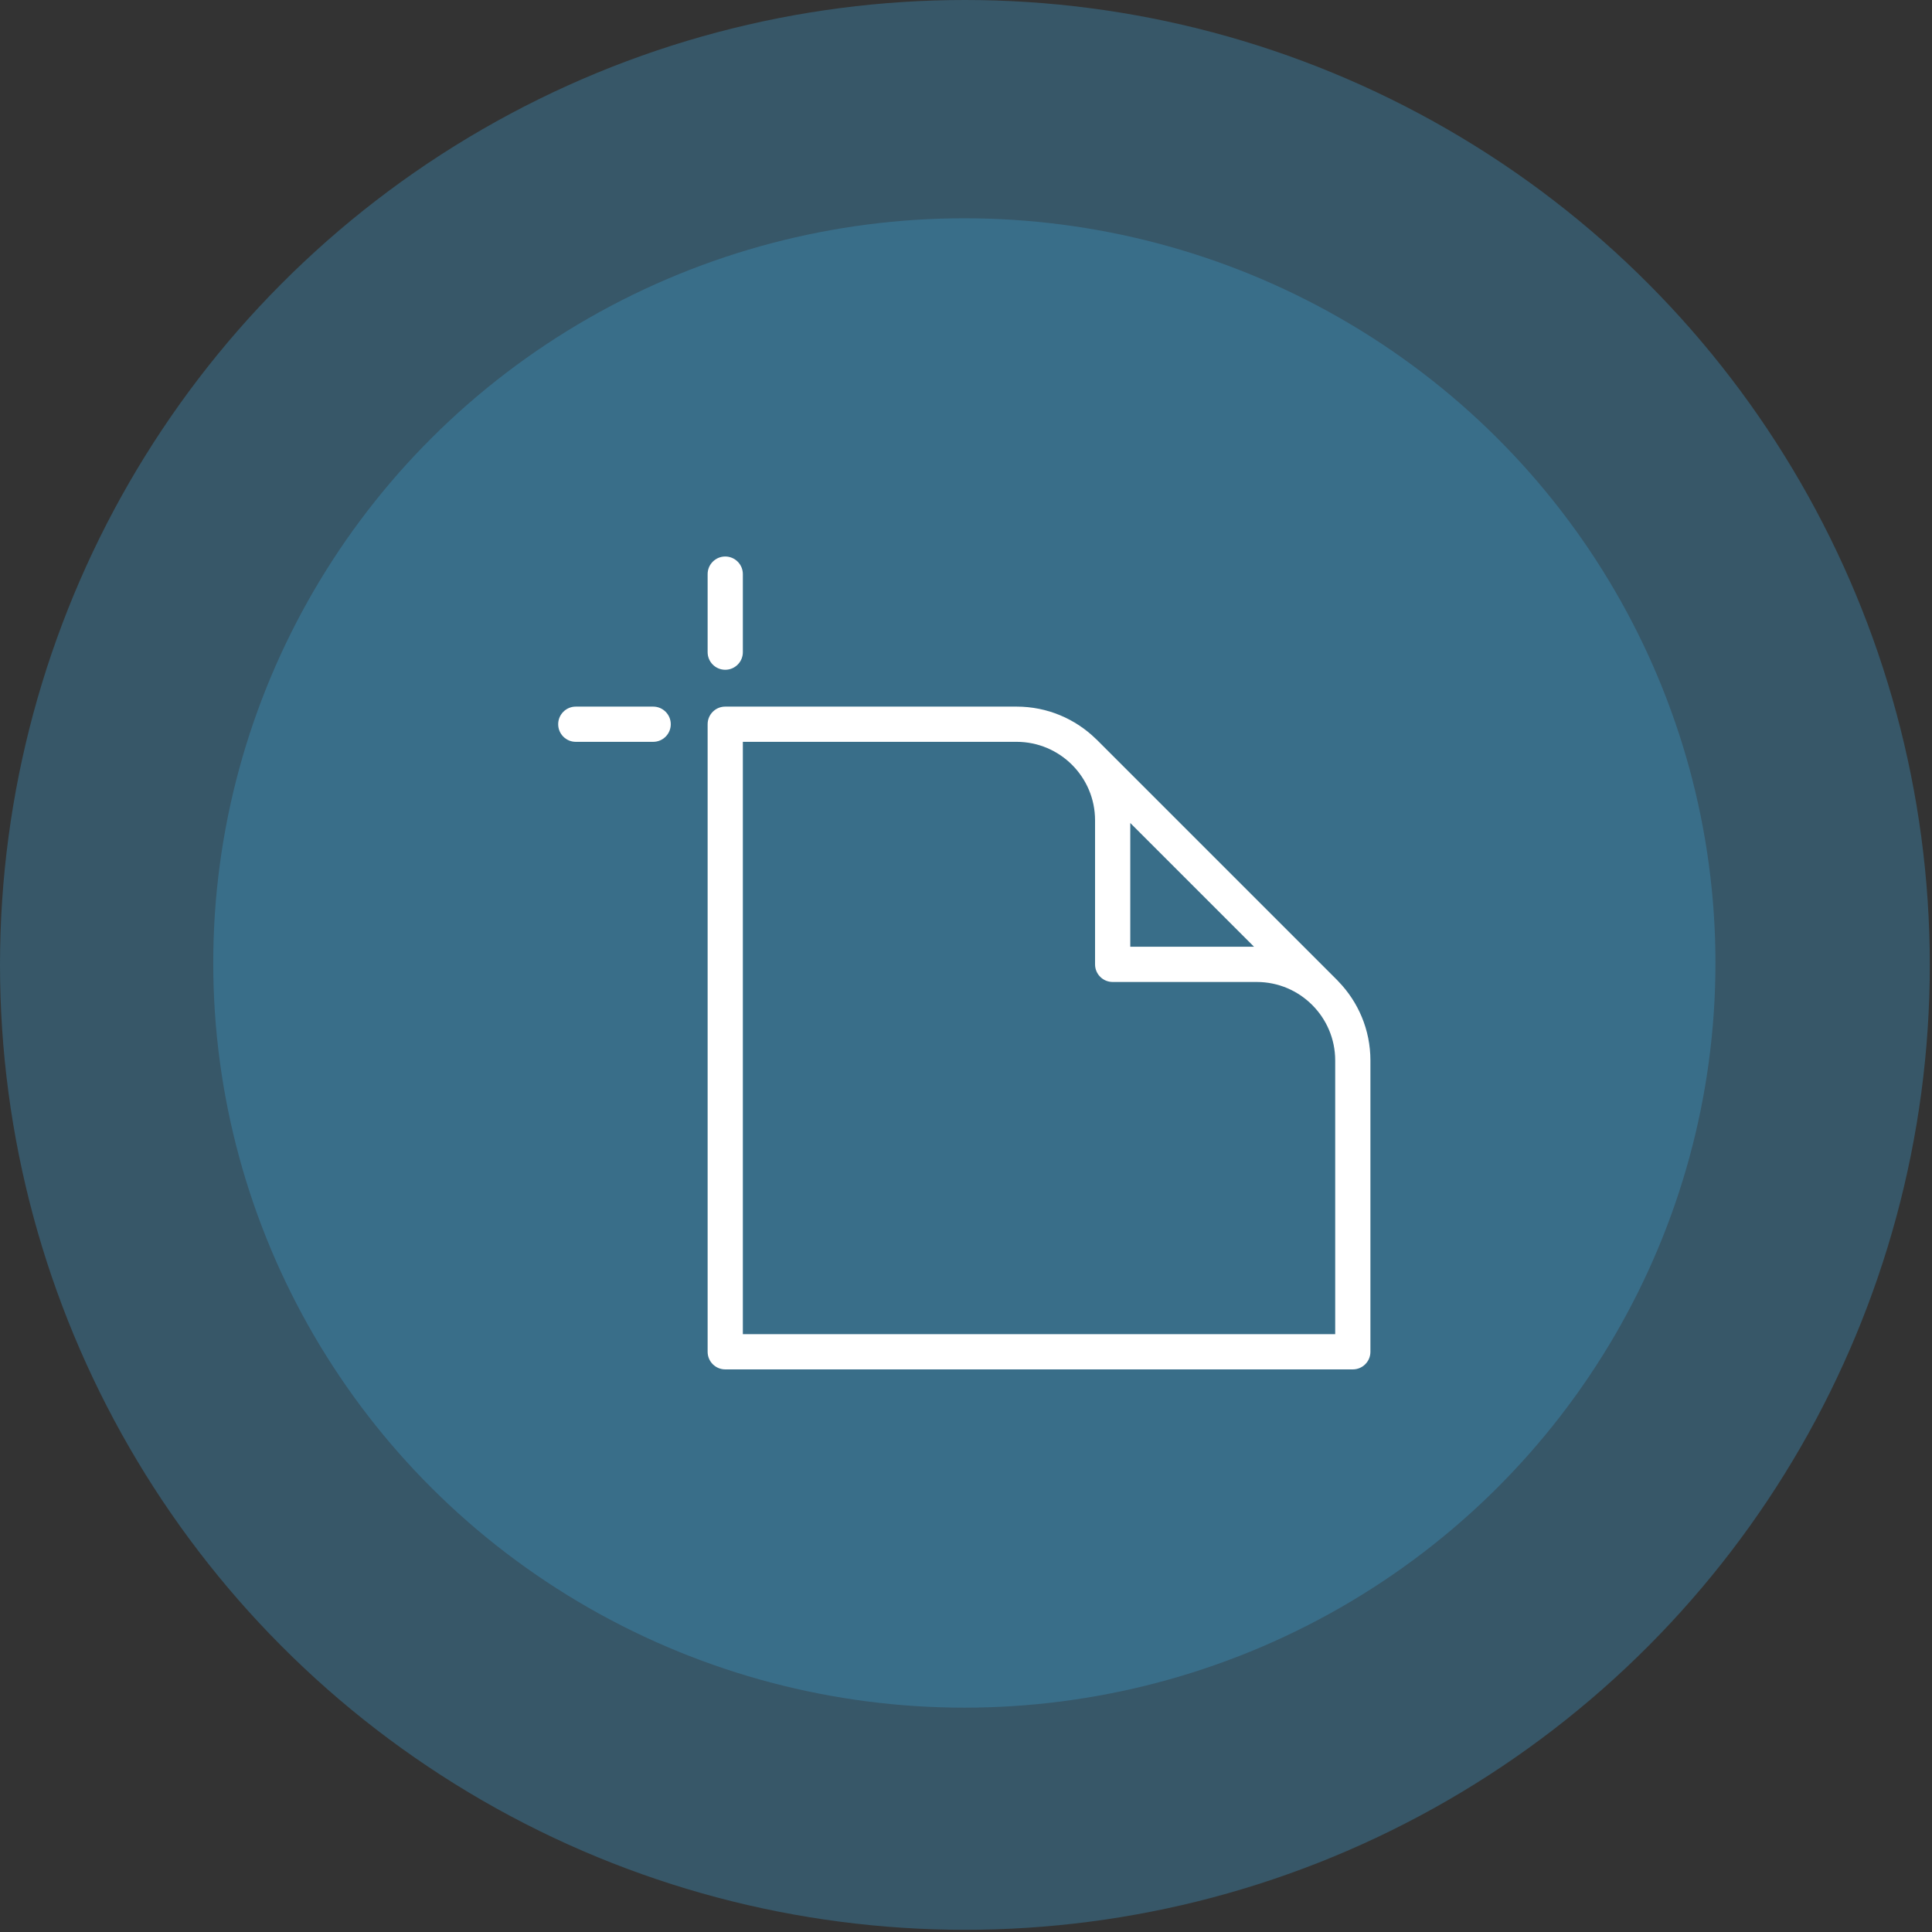 <svg width="104" height="104" viewBox="0 0 104 104" fill="none" xmlns="http://www.w3.org/2000/svg">
<rect x="0" y="0" width="104" height="104" fill="#333333" stroke="none"/>
<circle cx="51.941" cy="51.941" r="51.941" fill="#3E97C5" fill-opacity="0.36"/>
<ellipse cx="51.911" cy="51.837" rx="40.432" ry="40.087" fill="#3E97C5" fill-opacity="0.36"/>
<path d="M72.044 52.828C72.023 52.804 72.001 52.78 71.978 52.757L59.051 39.83C59.031 39.809 59.009 39.789 58.987 39.771C57.885 38.698 56.381 38.037 54.724 38.037H39.04C38.516 38.037 38.092 38.461 38.092 38.985V72.767C38.092 73.291 38.516 73.715 39.04 73.715H72.822C73.346 73.715 73.77 73.291 73.77 72.767V57.083C73.77 55.431 73.112 53.93 72.044 52.828ZM60.843 44.302L67.505 50.964H60.843V44.302ZM71.874 71.819H39.988V39.933H54.724C57.053 39.933 58.947 41.827 58.947 44.156V51.912C58.947 52.436 59.371 52.86 59.895 52.86H67.651C69.98 52.86 71.874 54.754 71.874 57.083V71.819Z" fill="white"/>
<path d="M39.04 36.054C38.516 36.054 38.092 35.63 38.092 35.106V30.905C38.092 30.381 38.516 29.957 39.04 29.957C39.563 29.957 39.988 30.381 39.988 30.905V35.106C39.988 35.63 39.563 36.054 39.04 36.054Z" fill="white"/>
<path d="M35.16 39.933H30.995C30.471 39.933 30.047 39.509 30.047 38.985C30.047 38.462 30.471 38.037 30.995 38.037H35.16C35.684 38.037 36.108 38.462 36.108 38.985C36.108 39.509 35.684 39.933 35.16 39.933Z" fill="white"/>
</svg>
